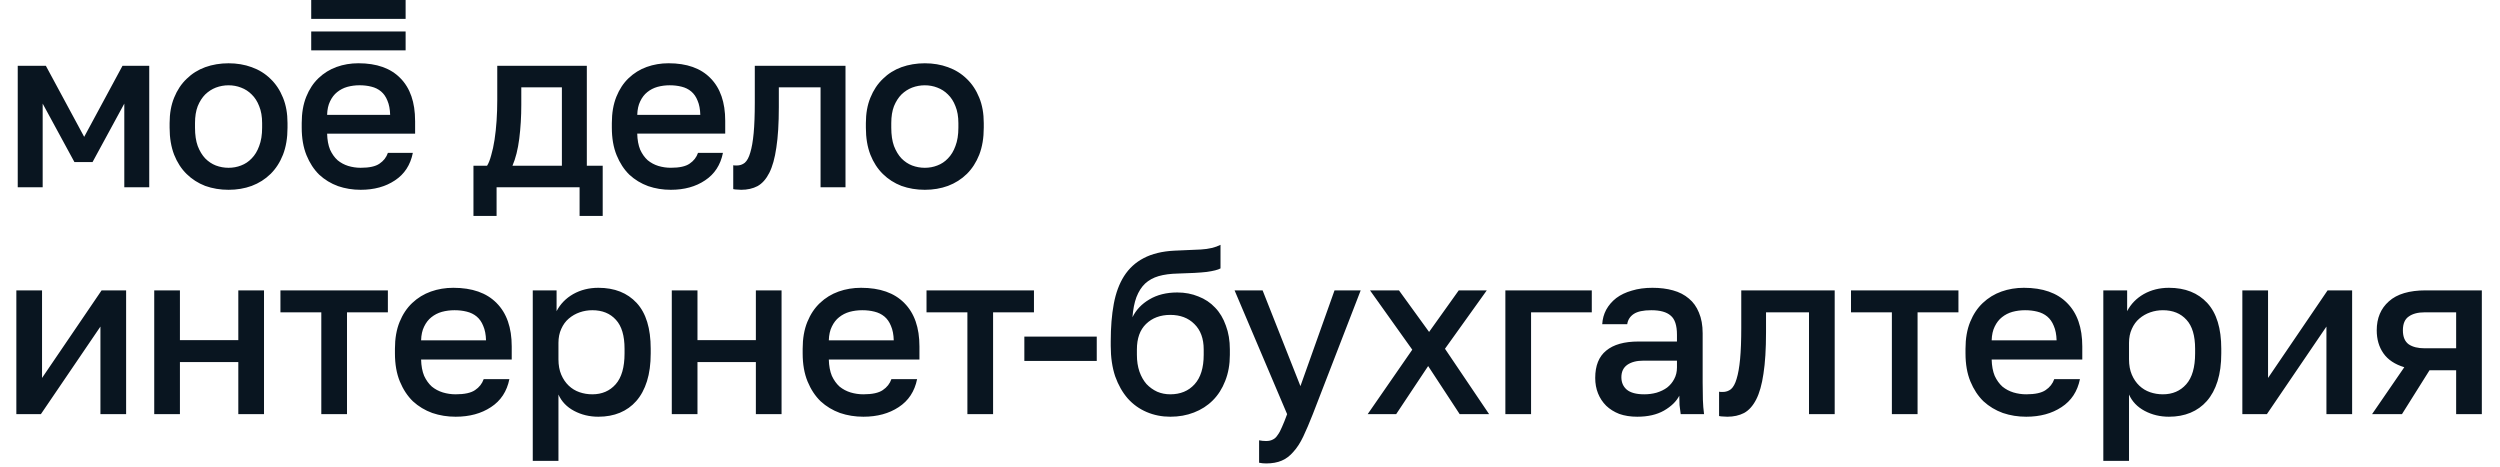 <svg width="332" height="62" viewBox="0 0 332 62" fill="none" xmlns="http://www.w3.org/2000/svg">
<path d="M2.171 38.561H5.583V50.192L13.492 38.561H16.749V55H13.337V43.369L5.428 55H2.171V38.561ZM20.482 38.561H23.894V45.168H31.648V38.561H35.06V55H31.648V48.083H23.894V55H20.482V38.561ZM42.67 41.477H37.242V38.561H51.51V41.477H46.082V55H42.67V41.477ZM60.513 55.341C59.417 55.341 58.383 55.176 57.411 54.845C56.439 54.493 55.581 53.976 54.836 53.294C54.113 52.591 53.534 51.712 53.099 50.658C52.665 49.603 52.448 48.362 52.448 46.935V46.315C52.448 44.95 52.655 43.761 53.068 42.748C53.482 41.735 54.04 40.898 54.743 40.236C55.467 39.553 56.294 39.047 57.225 38.716C58.155 38.385 59.148 38.22 60.202 38.22C62.704 38.22 64.617 38.892 65.941 40.236C67.285 41.58 67.957 43.503 67.957 46.005V47.742H55.922C55.943 48.59 56.077 49.313 56.325 49.913C56.594 50.492 56.935 50.968 57.349 51.34C57.783 51.691 58.269 51.95 58.807 52.115C59.365 52.281 59.934 52.364 60.513 52.364C61.691 52.364 62.549 52.177 63.087 51.805C63.645 51.433 64.028 50.947 64.235 50.347H67.646C67.316 51.981 66.499 53.222 65.196 54.069C63.914 54.917 62.353 55.341 60.513 55.341ZM60.357 41.197C59.778 41.197 59.22 41.27 58.682 41.414C58.166 41.559 57.7 41.797 57.287 42.128C56.894 42.438 56.573 42.852 56.325 43.369C56.077 43.865 55.943 44.475 55.922 45.199H64.545C64.524 44.434 64.4 43.792 64.172 43.276C63.966 42.759 63.676 42.345 63.304 42.035C62.932 41.725 62.487 41.508 61.97 41.383C61.474 41.259 60.936 41.197 60.357 41.197ZM70.751 38.561H73.914V41.321C74.411 40.37 75.145 39.615 76.117 39.057C77.109 38.499 78.226 38.22 79.466 38.22C81.617 38.22 83.312 38.892 84.553 40.236C85.794 41.58 86.414 43.606 86.414 46.315V46.935C86.414 48.342 86.249 49.572 85.918 50.627C85.587 51.681 85.112 52.56 84.491 53.263C83.891 53.945 83.168 54.462 82.32 54.814C81.472 55.165 80.521 55.341 79.466 55.341C78.288 55.341 77.213 55.083 76.241 54.566C75.269 54.049 74.576 53.325 74.162 52.395V61.203H70.751V38.561ZM78.66 52.364C79.942 52.364 80.976 51.919 81.762 51.03C82.547 50.141 82.94 48.776 82.94 46.935V46.315C82.94 44.578 82.558 43.296 81.793 42.469C81.028 41.621 79.983 41.197 78.66 41.197C78.081 41.197 77.523 41.29 76.985 41.477C76.447 41.663 75.962 41.942 75.527 42.314C75.114 42.666 74.783 43.12 74.535 43.679C74.287 44.216 74.162 44.837 74.162 45.54V47.711C74.162 48.497 74.287 49.179 74.535 49.758C74.783 50.337 75.114 50.823 75.527 51.216C75.941 51.609 76.416 51.898 76.954 52.084C77.492 52.27 78.06 52.364 78.66 52.364ZM89.213 38.561H92.625V45.168H100.379V38.561H103.791V55H100.379V48.083H92.625V55H89.213V38.561ZM114.658 55.341C113.562 55.341 112.528 55.176 111.556 54.845C110.584 54.493 109.726 53.976 108.982 53.294C108.258 52.591 107.679 51.712 107.245 50.658C106.811 49.603 106.594 48.362 106.594 46.935V46.315C106.594 44.95 106.8 43.761 107.214 42.748C107.627 41.735 108.186 40.898 108.889 40.236C109.613 39.553 110.44 39.047 111.37 38.716C112.301 38.385 113.293 38.22 114.348 38.22C116.85 38.22 118.763 38.892 120.086 40.236C121.43 41.58 122.102 43.503 122.102 46.005V47.742H110.067C110.088 48.59 110.223 49.313 110.471 49.913C110.74 50.492 111.081 50.968 111.494 51.34C111.929 51.691 112.414 51.95 112.952 52.115C113.51 52.281 114.079 52.364 114.658 52.364C115.837 52.364 116.695 52.177 117.232 51.805C117.791 51.433 118.173 50.947 118.38 50.347H121.792C121.461 51.981 120.644 53.222 119.342 54.069C118.06 54.917 116.498 55.341 114.658 55.341ZM114.503 41.197C113.924 41.197 113.366 41.27 112.828 41.414C112.311 41.559 111.846 41.797 111.432 42.128C111.039 42.438 110.719 42.852 110.471 43.369C110.223 43.865 110.088 44.475 110.067 45.199H118.69C118.67 44.434 118.545 43.792 118.318 43.276C118.111 42.759 117.822 42.345 117.45 42.035C117.077 41.725 116.633 41.508 116.116 41.383C115.62 41.259 115.082 41.197 114.503 41.197ZM128.47 41.477H123.042V38.561H137.31V41.477H131.882V55H128.47V41.477ZM136.033 44.702H145.649V47.928H136.033V44.702ZM155.415 55.341C154.299 55.341 153.254 55.134 152.283 54.721C151.311 54.307 150.473 53.708 149.77 52.922C149.067 52.115 148.509 51.133 148.095 49.975C147.702 48.797 147.506 47.453 147.506 45.943V45.323C147.506 43.462 147.64 41.807 147.909 40.36C148.178 38.912 148.633 37.682 149.274 36.669C149.936 35.635 150.804 34.839 151.879 34.281C152.975 33.702 154.33 33.371 155.943 33.288C157.245 33.226 158.424 33.174 159.479 33.133C160.533 33.071 161.402 32.864 162.084 32.513V35.645C161.753 35.831 161.143 35.986 160.254 36.111C159.365 36.214 158.083 36.286 156.408 36.328C155.436 36.348 154.588 36.462 153.864 36.669C153.161 36.876 152.562 37.206 152.065 37.661C151.59 38.116 151.207 38.716 150.918 39.46C150.649 40.184 150.473 41.073 150.39 42.128C150.866 41.156 151.61 40.37 152.624 39.771C153.658 39.15 154.898 38.84 156.346 38.84C157.359 38.84 158.29 39.016 159.137 39.367C160.006 39.698 160.75 40.194 161.371 40.856C161.991 41.497 162.466 42.293 162.797 43.245C163.149 44.175 163.325 45.23 163.325 46.408V47.122C163.325 48.404 163.118 49.562 162.704 50.596C162.311 51.609 161.763 52.467 161.06 53.17C160.357 53.873 159.52 54.411 158.548 54.783C157.597 55.155 156.553 55.341 155.415 55.341ZM155.415 52.364C156.759 52.364 157.835 51.919 158.641 51.03C159.447 50.141 159.851 48.838 159.851 47.122V46.408C159.851 44.961 159.437 43.834 158.61 43.027C157.804 42.221 156.739 41.818 155.415 41.818C154.092 41.818 153.017 42.221 152.189 43.027C151.383 43.813 150.98 44.94 150.98 46.408V47.122C150.98 47.949 151.094 48.693 151.321 49.355C151.548 49.996 151.859 50.544 152.252 50.999C152.665 51.433 153.141 51.774 153.678 52.022C154.216 52.25 154.795 52.364 155.415 52.364ZM168.138 61.545C167.828 61.545 167.518 61.514 167.208 61.452V58.474C167.518 58.536 167.828 58.567 168.138 58.567C168.49 58.567 168.779 58.505 169.007 58.381C169.255 58.278 169.472 58.081 169.658 57.791C169.865 57.523 170.061 57.161 170.248 56.706C170.454 56.251 170.682 55.682 170.93 55L163.951 38.561H167.673L172.698 51.278L177.226 38.561H180.7L174.342 55C173.887 56.158 173.463 57.151 173.07 57.978C172.677 58.805 172.243 59.477 171.767 59.994C171.312 60.531 170.795 60.924 170.216 61.172C169.638 61.42 168.945 61.545 168.138 61.545ZM187.55 46.439L181.936 38.561H185.782L189.783 44.082L193.723 38.561H197.445L191.893 46.315L197.755 55H193.847L189.659 48.611L185.41 55H181.626L187.55 46.439ZM199.913 38.561H211.389V41.477H203.325V55H199.913V38.561ZM217.428 55.341C216.539 55.341 215.742 55.217 215.039 54.969C214.357 54.7 213.778 54.338 213.302 53.883C212.827 53.408 212.465 52.86 212.217 52.239C211.969 51.619 211.845 50.937 211.845 50.192C211.845 48.559 212.331 47.349 213.302 46.563C214.274 45.757 215.701 45.354 217.583 45.354H222.701V44.454C222.701 43.214 222.422 42.366 221.863 41.911C221.326 41.435 220.467 41.197 219.289 41.197C218.234 41.197 217.459 41.363 216.962 41.694C216.466 42.025 216.177 42.479 216.094 43.058H212.775C212.817 42.355 212.992 41.714 213.302 41.135C213.633 40.536 214.078 40.019 214.636 39.584C215.215 39.15 215.908 38.819 216.714 38.592C217.521 38.344 218.431 38.22 219.444 38.22C220.457 38.22 221.367 38.334 222.173 38.561C223 38.788 223.704 39.15 224.283 39.647C224.862 40.122 225.306 40.742 225.616 41.508C225.947 42.273 226.113 43.193 226.113 44.268V50.813C226.113 51.681 226.123 52.446 226.144 53.108C226.164 53.749 226.216 54.38 226.299 55H223.197C223.135 54.524 223.083 54.121 223.042 53.79C223.021 53.459 223.011 53.046 223.011 52.55C222.618 53.315 221.936 53.976 220.964 54.535C220.013 55.072 218.834 55.341 217.428 55.341ZM218.358 52.364C218.937 52.364 219.485 52.291 220.002 52.146C220.54 51.981 221.005 51.754 221.398 51.464C221.791 51.154 222.101 50.782 222.328 50.347C222.577 49.892 222.701 49.376 222.701 48.797V47.897H218.203C217.335 47.897 216.632 48.083 216.094 48.455C215.577 48.828 215.319 49.376 215.319 50.099C215.319 50.782 215.556 51.33 216.032 51.743C216.528 52.157 217.304 52.364 218.358 52.364ZM229.379 55.341C229.214 55.341 229.027 55.331 228.821 55.31C228.635 55.31 228.459 55.289 228.293 55.248V52.022C228.397 52.043 228.552 52.053 228.759 52.053C229.193 52.053 229.565 51.929 229.875 51.681C230.185 51.412 230.434 50.957 230.62 50.316C230.826 49.655 230.982 48.776 231.085 47.68C231.188 46.584 231.24 45.199 231.24 43.524V38.561H243.647V55H240.235V41.477H234.528V44.144C234.528 46.357 234.414 48.187 234.187 49.634C233.98 51.061 233.659 52.198 233.225 53.046C232.791 53.894 232.253 54.493 231.612 54.845C230.971 55.176 230.227 55.341 229.379 55.341ZM251.241 41.477H245.813V38.561H260.081V41.477H254.653V55H251.241V41.477ZM269.083 55.341C267.987 55.341 266.954 55.176 265.982 54.845C265.01 54.493 264.152 53.976 263.407 53.294C262.684 52.591 262.105 51.712 261.67 50.658C261.236 49.603 261.019 48.362 261.019 46.935V46.315C261.019 44.95 261.226 43.761 261.639 42.748C262.053 41.735 262.611 40.898 263.314 40.236C264.038 39.553 264.865 39.047 265.796 38.716C266.726 38.385 267.719 38.22 268.773 38.22C271.275 38.22 273.188 38.892 274.511 40.236C275.855 41.58 276.528 43.503 276.528 46.005V47.742H264.493C264.514 48.59 264.648 49.313 264.896 49.913C265.165 50.492 265.506 50.968 265.92 51.34C266.354 51.691 266.84 51.95 267.377 52.115C267.936 52.281 268.504 52.364 269.083 52.364C270.262 52.364 271.12 52.177 271.658 51.805C272.216 51.433 272.599 50.947 272.805 50.347H276.217C275.886 51.981 275.07 53.222 273.767 54.069C272.485 54.917 270.924 55.341 269.083 55.341ZM268.928 41.197C268.349 41.197 267.791 41.27 267.253 41.414C266.736 41.559 266.271 41.797 265.858 42.128C265.465 42.438 265.144 42.852 264.896 43.369C264.648 43.865 264.514 44.475 264.493 45.199H273.116C273.095 44.434 272.971 43.792 272.743 43.276C272.537 42.759 272.247 42.345 271.875 42.035C271.503 41.725 271.058 41.508 270.541 41.383C270.045 41.259 269.507 41.197 268.928 41.197ZM279.321 38.561H282.485V41.321C282.981 40.37 283.716 39.615 284.687 39.057C285.68 38.499 286.797 38.22 288.037 38.22C290.188 38.22 291.883 38.892 293.124 40.236C294.365 41.58 294.985 43.606 294.985 46.315V46.935C294.985 48.342 294.82 49.572 294.489 50.627C294.158 51.681 293.682 52.56 293.062 53.263C292.462 53.945 291.739 54.462 290.891 54.814C290.043 55.165 289.092 55.341 288.037 55.341C286.859 55.341 285.783 55.083 284.812 54.566C283.84 54.049 283.147 53.325 282.733 52.395V61.203H279.321V38.561ZM287.231 52.364C288.513 52.364 289.547 51.919 290.333 51.03C291.118 50.141 291.511 48.776 291.511 46.935V46.315C291.511 44.578 291.129 43.296 290.364 42.469C289.598 41.621 288.554 41.197 287.231 41.197C286.652 41.197 286.094 41.29 285.556 41.477C285.018 41.663 284.532 41.942 284.098 42.314C283.685 42.666 283.354 43.12 283.106 43.679C282.857 44.216 282.733 44.837 282.733 45.54V47.711C282.733 48.497 282.857 49.179 283.106 49.758C283.354 50.337 283.685 50.823 284.098 51.216C284.512 51.609 284.987 51.898 285.525 52.084C286.063 52.27 286.631 52.364 287.231 52.364ZM297.784 38.561H301.196V50.192L309.105 38.561H312.362V55H308.95V43.369L301.041 55H297.784V38.561ZM319.29 48.766C318.049 48.393 317.129 47.783 316.529 46.935C315.93 46.088 315.63 45.064 315.63 43.865C315.63 42.252 316.167 40.97 317.243 40.019C318.318 39.047 319.951 38.561 322.143 38.561H329.587V55H326.176V49.169H322.64L318.98 55H315.009L319.29 48.766ZM319.104 43.865C319.104 44.733 319.362 45.354 319.879 45.726C320.396 46.077 321.099 46.253 321.988 46.253H326.176V41.477H321.988C321.099 41.477 320.396 41.663 319.879 42.035C319.362 42.386 319.104 42.996 319.104 43.865Z" fill="#091520"/>
<g clip-path="url(#clip0_5506_20195)">
<path fill-rule="evenodd" clip-rule="evenodd" d="M27.251 24.688C28.215 25.033 29.248 25.205 30.353 25.205C31.458 25.205 32.481 25.033 33.424 24.688C34.388 24.323 35.221 23.796 35.924 23.105C36.628 22.414 37.179 21.563 37.58 20.548C37.982 19.514 38.182 18.316 38.182 16.956V16.347C38.182 15.069 37.982 13.943 37.58 12.969C37.179 11.974 36.626 11.143 35.924 10.473C35.221 9.783 34.388 9.265 33.424 8.921C32.481 8.576 31.457 8.404 30.353 8.404C29.25 8.404 28.215 8.576 27.251 8.921C26.308 9.267 25.485 9.784 24.782 10.473C24.079 11.143 23.528 11.974 23.126 12.969C22.725 13.943 22.524 15.069 22.524 16.347V16.956C22.524 18.316 22.726 19.513 23.126 20.548C23.528 21.563 24.08 22.416 24.782 23.105C25.485 23.794 26.308 24.323 27.251 24.688ZM32.009 21.979C31.488 22.182 30.935 22.283 30.353 22.283C29.771 22.283 29.209 22.182 28.666 21.979C28.145 21.776 27.673 21.462 27.251 21.036C26.85 20.61 26.518 20.062 26.258 19.393C26.017 18.723 25.897 17.912 25.897 16.957V16.349C25.897 15.476 26.017 14.725 26.258 14.097C26.518 13.468 26.85 12.949 27.251 12.545C27.673 12.139 28.145 11.835 28.666 11.632C29.209 11.429 29.77 11.327 30.353 11.327C30.935 11.327 31.488 11.429 32.009 11.632C32.552 11.835 33.023 12.139 33.424 12.545C33.846 12.951 34.177 13.468 34.418 14.097C34.679 14.725 34.81 15.476 34.81 16.349V16.957C34.81 17.912 34.679 18.723 34.418 19.393C34.177 20.062 33.846 20.61 33.424 21.036C33.024 21.46 32.552 21.776 32.009 21.979ZM6.09 8.738H2.355V24.871H5.667V13.76L9.883 21.521H12.291L16.507 13.76V24.869H19.819V8.738H16.268L11.179 18.174L6.09 8.738ZM64.682 22.009H62.875V28.675H65.946V24.869H76.969V28.675H80.039V22.009H77.931V8.738H66.036V13.304C66.036 14.218 66.007 15.131 65.946 16.044C65.885 16.936 65.795 17.779 65.675 18.57C65.556 19.341 65.405 20.031 65.225 20.64C65.062 21.247 64.882 21.704 64.682 22.009ZM74.619 11.599V22.009H68.055C68.476 21.035 68.777 19.837 68.958 18.418C69.138 16.977 69.228 15.475 69.228 13.913V11.599H74.619ZM89.085 25.205C88.02 25.205 87.017 25.043 86.073 24.717C85.129 24.372 84.296 23.865 83.573 23.195C82.871 22.505 82.308 21.643 81.886 20.608C81.464 19.573 81.253 18.355 81.253 16.955V16.346C81.253 15.007 81.453 13.84 81.855 12.845C82.256 11.85 82.799 11.028 83.481 10.38C84.184 9.711 84.986 9.213 85.89 8.889C86.793 8.565 87.757 8.401 88.78 8.401C91.21 8.401 93.066 9.061 94.351 10.38C95.656 11.699 96.309 13.586 96.309 16.041V17.745H84.624C84.644 18.577 84.775 19.287 85.016 19.876C85.276 20.444 85.608 20.911 86.009 21.276C86.431 21.621 86.903 21.875 87.424 22.037C87.967 22.199 88.518 22.28 89.08 22.28C90.225 22.28 91.058 22.097 91.581 21.732C92.123 21.367 92.494 20.891 92.695 20.302H96.007C95.686 21.904 94.892 23.122 93.628 23.955C92.387 24.789 90.872 25.205 89.085 25.205ZM88.934 11.326C88.371 11.326 87.83 11.396 87.307 11.539C86.806 11.681 86.353 11.913 85.953 12.239C85.571 12.543 85.261 12.949 85.02 13.457C84.779 13.944 84.648 14.542 84.628 15.252H93C92.98 14.501 92.859 13.872 92.639 13.365C92.439 12.858 92.157 12.452 91.796 12.147C91.435 11.843 91.003 11.63 90.501 11.508C90.017 11.386 89.496 11.326 88.934 11.326ZM97.887 25.174C98.087 25.194 98.269 25.205 98.43 25.205C99.253 25.205 99.976 25.043 100.599 24.717C101.222 24.372 101.743 23.784 102.165 22.951C102.586 22.12 102.897 21.004 103.098 19.603C103.319 18.182 103.429 16.387 103.429 14.215V11.599H108.97V24.869H112.282V8.738H100.237V13.609C100.237 15.252 100.186 16.612 100.086 17.688C99.986 18.763 99.835 19.625 99.633 20.275C99.453 20.904 99.212 21.35 98.91 21.614C98.609 21.858 98.248 21.979 97.827 21.979C97.626 21.979 97.476 21.969 97.374 21.948V25.113C97.536 25.154 97.707 25.174 97.887 25.174ZM122.817 25.205C121.712 25.205 120.679 25.033 119.715 24.688C118.771 24.323 117.948 23.796 117.246 23.105C116.543 22.414 115.992 21.563 115.59 20.548C115.188 19.514 114.988 18.316 114.988 16.956V16.347C114.988 15.069 115.188 13.943 115.59 12.969C115.992 11.974 116.544 11.143 117.246 10.473C117.948 9.783 118.772 9.265 119.715 8.921C120.679 8.576 121.712 8.404 122.817 8.404C123.921 8.404 124.945 8.576 125.888 8.921C126.852 9.267 127.685 9.784 128.387 10.473C129.09 11.143 129.641 11.974 130.043 12.969C130.444 13.943 130.644 15.069 130.644 16.347V16.956C130.644 18.316 130.444 19.513 130.043 20.548C129.641 21.563 129.089 22.416 128.387 23.105C127.683 23.796 126.851 24.323 125.888 24.688C124.945 25.032 123.922 25.205 122.817 25.205ZM122.817 22.283C123.399 22.283 123.952 22.182 124.473 21.979C125.016 21.776 125.486 21.462 125.888 21.036C126.309 20.61 126.641 20.062 126.882 19.393C127.142 18.723 127.273 17.912 127.273 16.957V16.349C127.273 15.476 127.142 14.725 126.882 14.097C126.641 13.468 126.309 12.949 125.888 12.545C125.486 12.139 125.014 11.835 124.473 11.632C123.952 11.429 123.399 11.327 122.817 11.327C122.235 11.327 121.673 11.429 121.13 11.632C120.609 11.835 120.136 12.139 119.715 12.545C119.313 12.951 118.982 13.468 118.721 14.097C118.48 14.725 118.361 15.476 118.361 16.349V16.957C118.361 17.912 118.48 18.723 118.721 19.393C118.982 20.062 119.313 20.61 119.715 21.036C120.136 21.462 120.609 21.777 121.13 21.979C121.673 22.182 122.235 22.283 122.817 22.283Z" fill="#091520"/>
<path d="M53.866 4.18H41.33V6.687H53.866V4.18Z" fill="#091520"/>
<path d="M53.866 0H41.33V2.507H53.866V0Z" fill="#091520"/>
<path fill-rule="evenodd" clip-rule="evenodd" d="M55.124 16.041C55.124 13.586 54.472 11.699 53.167 10.38C51.881 9.061 50.025 8.401 47.596 8.401C46.572 8.401 45.608 8.563 44.705 8.889C43.802 9.213 42.998 9.711 42.297 10.38C41.614 11.03 41.072 11.851 40.67 12.845C40.269 13.839 40.068 15.005 40.068 16.346V16.955C40.068 18.354 40.28 19.572 40.701 20.608C41.123 21.642 41.685 22.505 42.388 23.195C43.111 23.865 43.944 24.372 44.887 24.717C45.831 25.041 46.835 25.205 47.899 25.205C49.686 25.205 51.201 24.789 52.447 23.956C53.711 23.125 54.504 21.907 54.825 20.303H51.512C51.312 20.891 50.94 21.369 50.397 21.734C49.876 22.099 49.043 22.282 47.899 22.282C47.336 22.282 46.784 22.2 46.243 22.038C45.721 21.876 45.249 21.622 44.828 21.277C44.426 20.912 44.095 20.445 43.834 19.878C43.593 19.29 43.462 18.58 43.442 17.747H55.127V16.041H55.124ZM43.441 15.251C43.461 14.54 43.592 13.941 43.833 13.455C44.074 12.948 44.385 12.542 44.766 12.238C45.167 11.913 45.618 11.68 46.12 11.537C46.642 11.395 47.184 11.324 47.746 11.324C48.309 11.324 48.83 11.385 49.312 11.508C49.814 11.629 50.245 11.843 50.607 12.147C50.968 12.452 51.25 12.858 51.45 13.365C51.671 13.872 51.791 14.501 51.811 15.252H43.441V15.251Z" fill="#091520"/>
</g>
<defs>
<clipPath id="clip0_5506_20195">
<rect width="128.292" height="28.677" fill="white" transform="translate(2.354)"/>
</clipPath>
</defs>
</svg>
